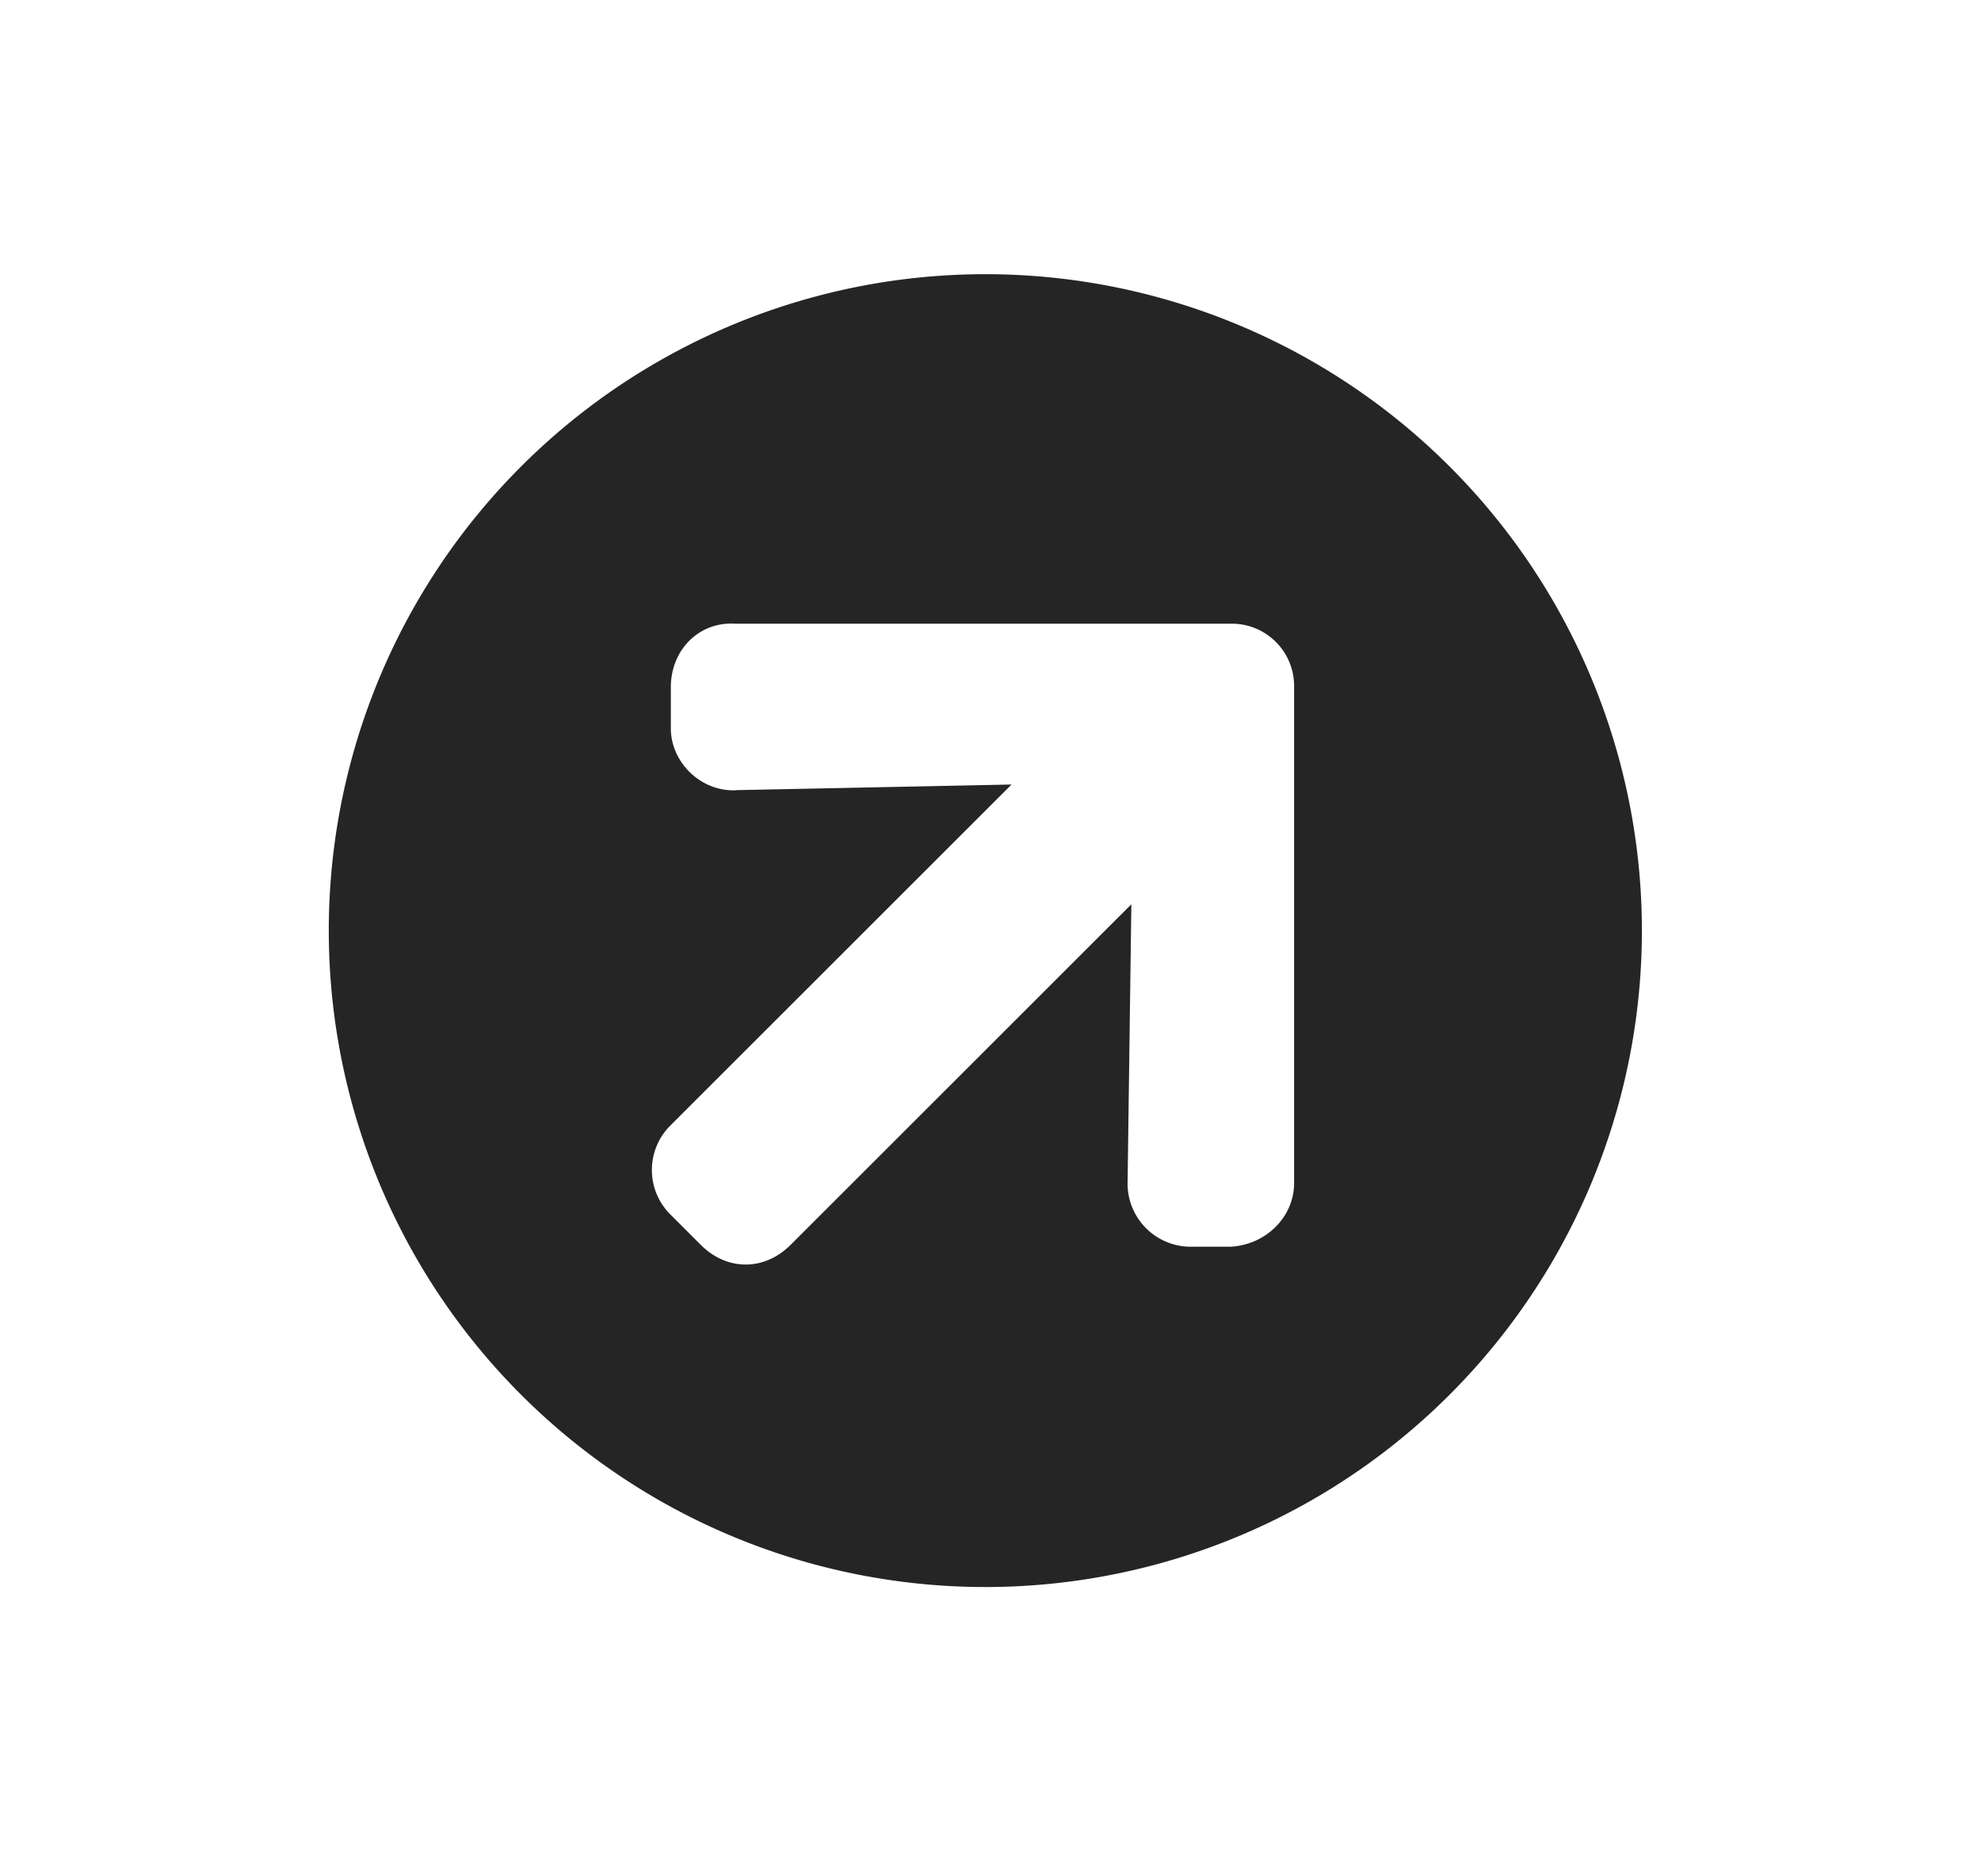 <svg width="19" height="18" fill="none" xmlns="http://www.w3.org/2000/svg"><path d="M4.998 4.475a6.296 6.296 0 018.905 0 6.296 6.296 0 010 8.905 6.296 6.296 0 01-8.905 0 6.296 6.296 0 010-8.905zM7.062 7.58l2.64-.054-3.268 3.267a.602.602 0 000 .862l.287.287c.252.252.61.252.862 0l3.268-3.267-.036 2.657a.606.606 0 00.592.628h.395c.341-.018.61-.287.61-.61V6.575a.598.598 0 00-.592-.592H7.044c-.34-.018-.61.251-.61.61v.395c0 .323.287.61.628.593z" fill="#252526"/></svg>